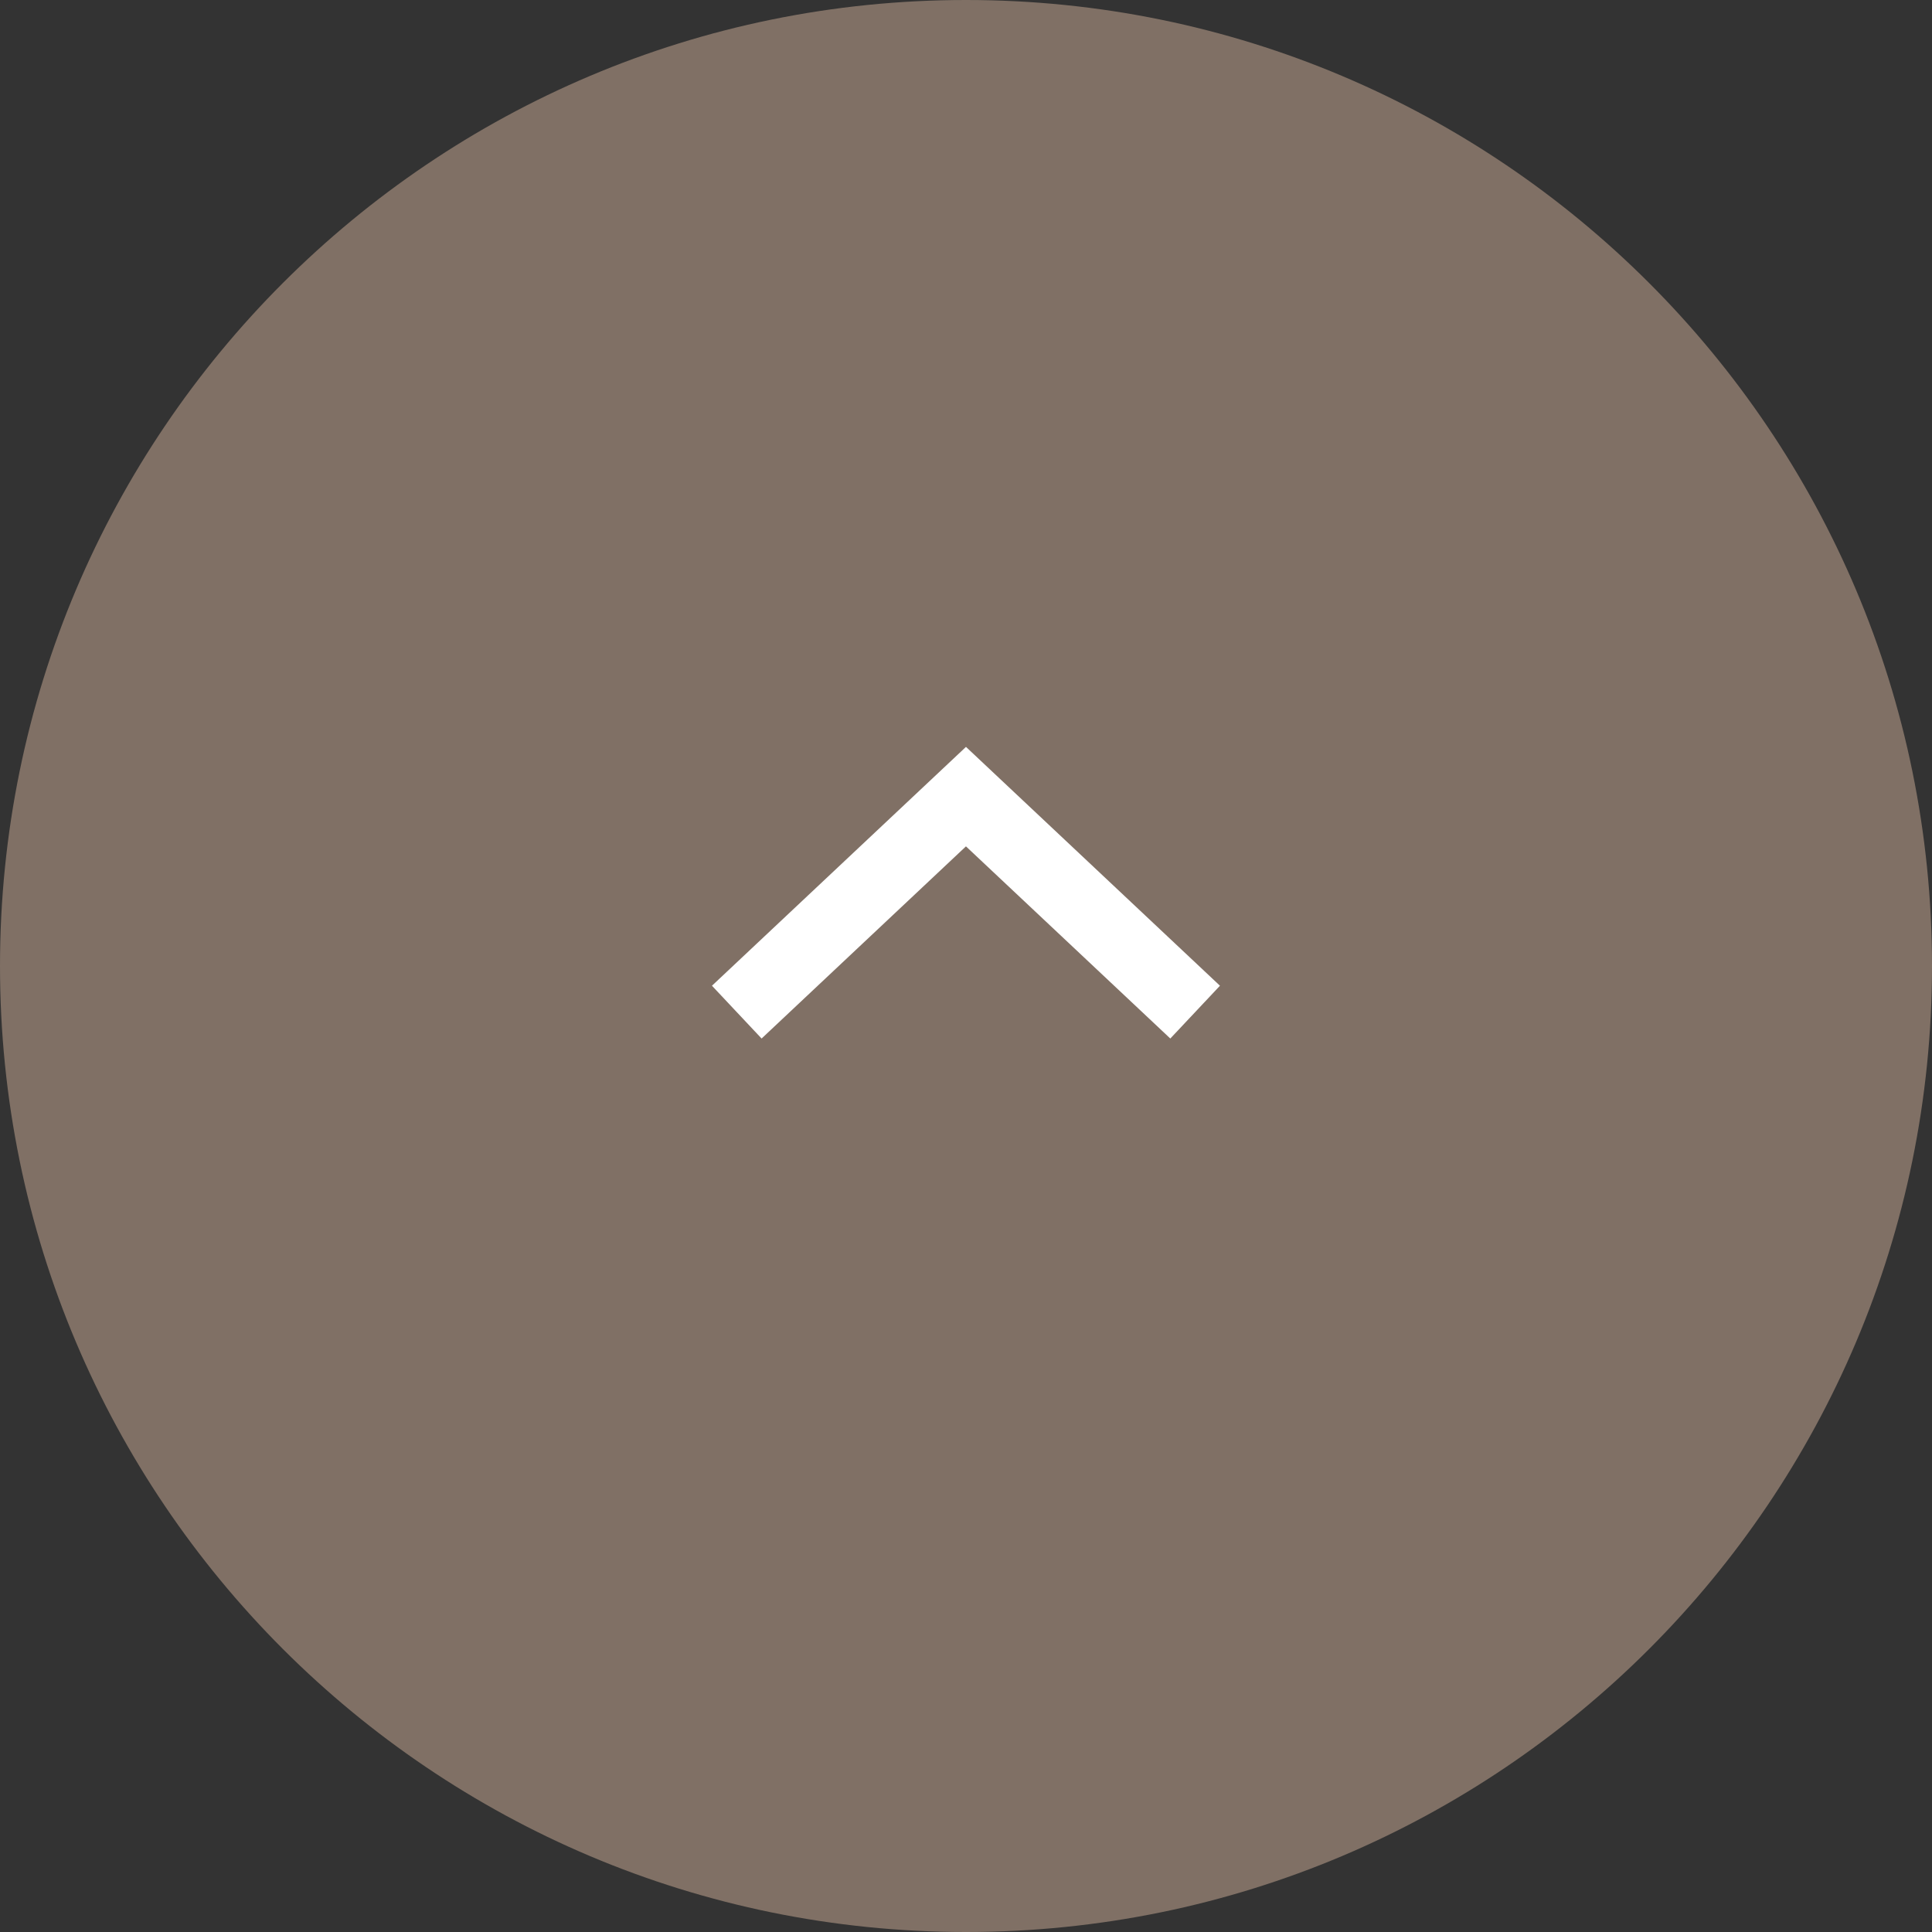 <?xml version="1.0" encoding="utf-8"?>
<!-- Generator: Adobe Illustrator 27.7.0, SVG Export Plug-In . SVG Version: 6.00 Build 0)  -->
<svg version="1.1" id="レイヤー_1" xmlns="http://www.w3.org/2000/svg" xmlns:xlink="http://www.w3.org/1999/xlink" x="0px"
	 y="0px" width="80px" height="80px" viewBox="0 0 80 80" enable-background="new 0 0 80 80" xml:space="preserve">
<rect x="0" y="0" width="80" height="80" fill="#333333" stroke="none"/>
<path fill-rule="evenodd" clip-rule="evenodd" fill="#807065" d="M40,0c22.091,0,40,17.908,40,40S62.091,80,40,80
	C17.909,80,0,62.091,0,40S17.909,0,40,0z"/>
<polygon fill="#FFFFFF" points="48.46,43.003 50.516,40.817 39.999,30.927 29.481,40.817 31.536,43.003 39.998,35.046 "/>
<polygon fill="none" points="31.536,43.003 31.536,43.003 31.536,43.003 "/>
</svg>
